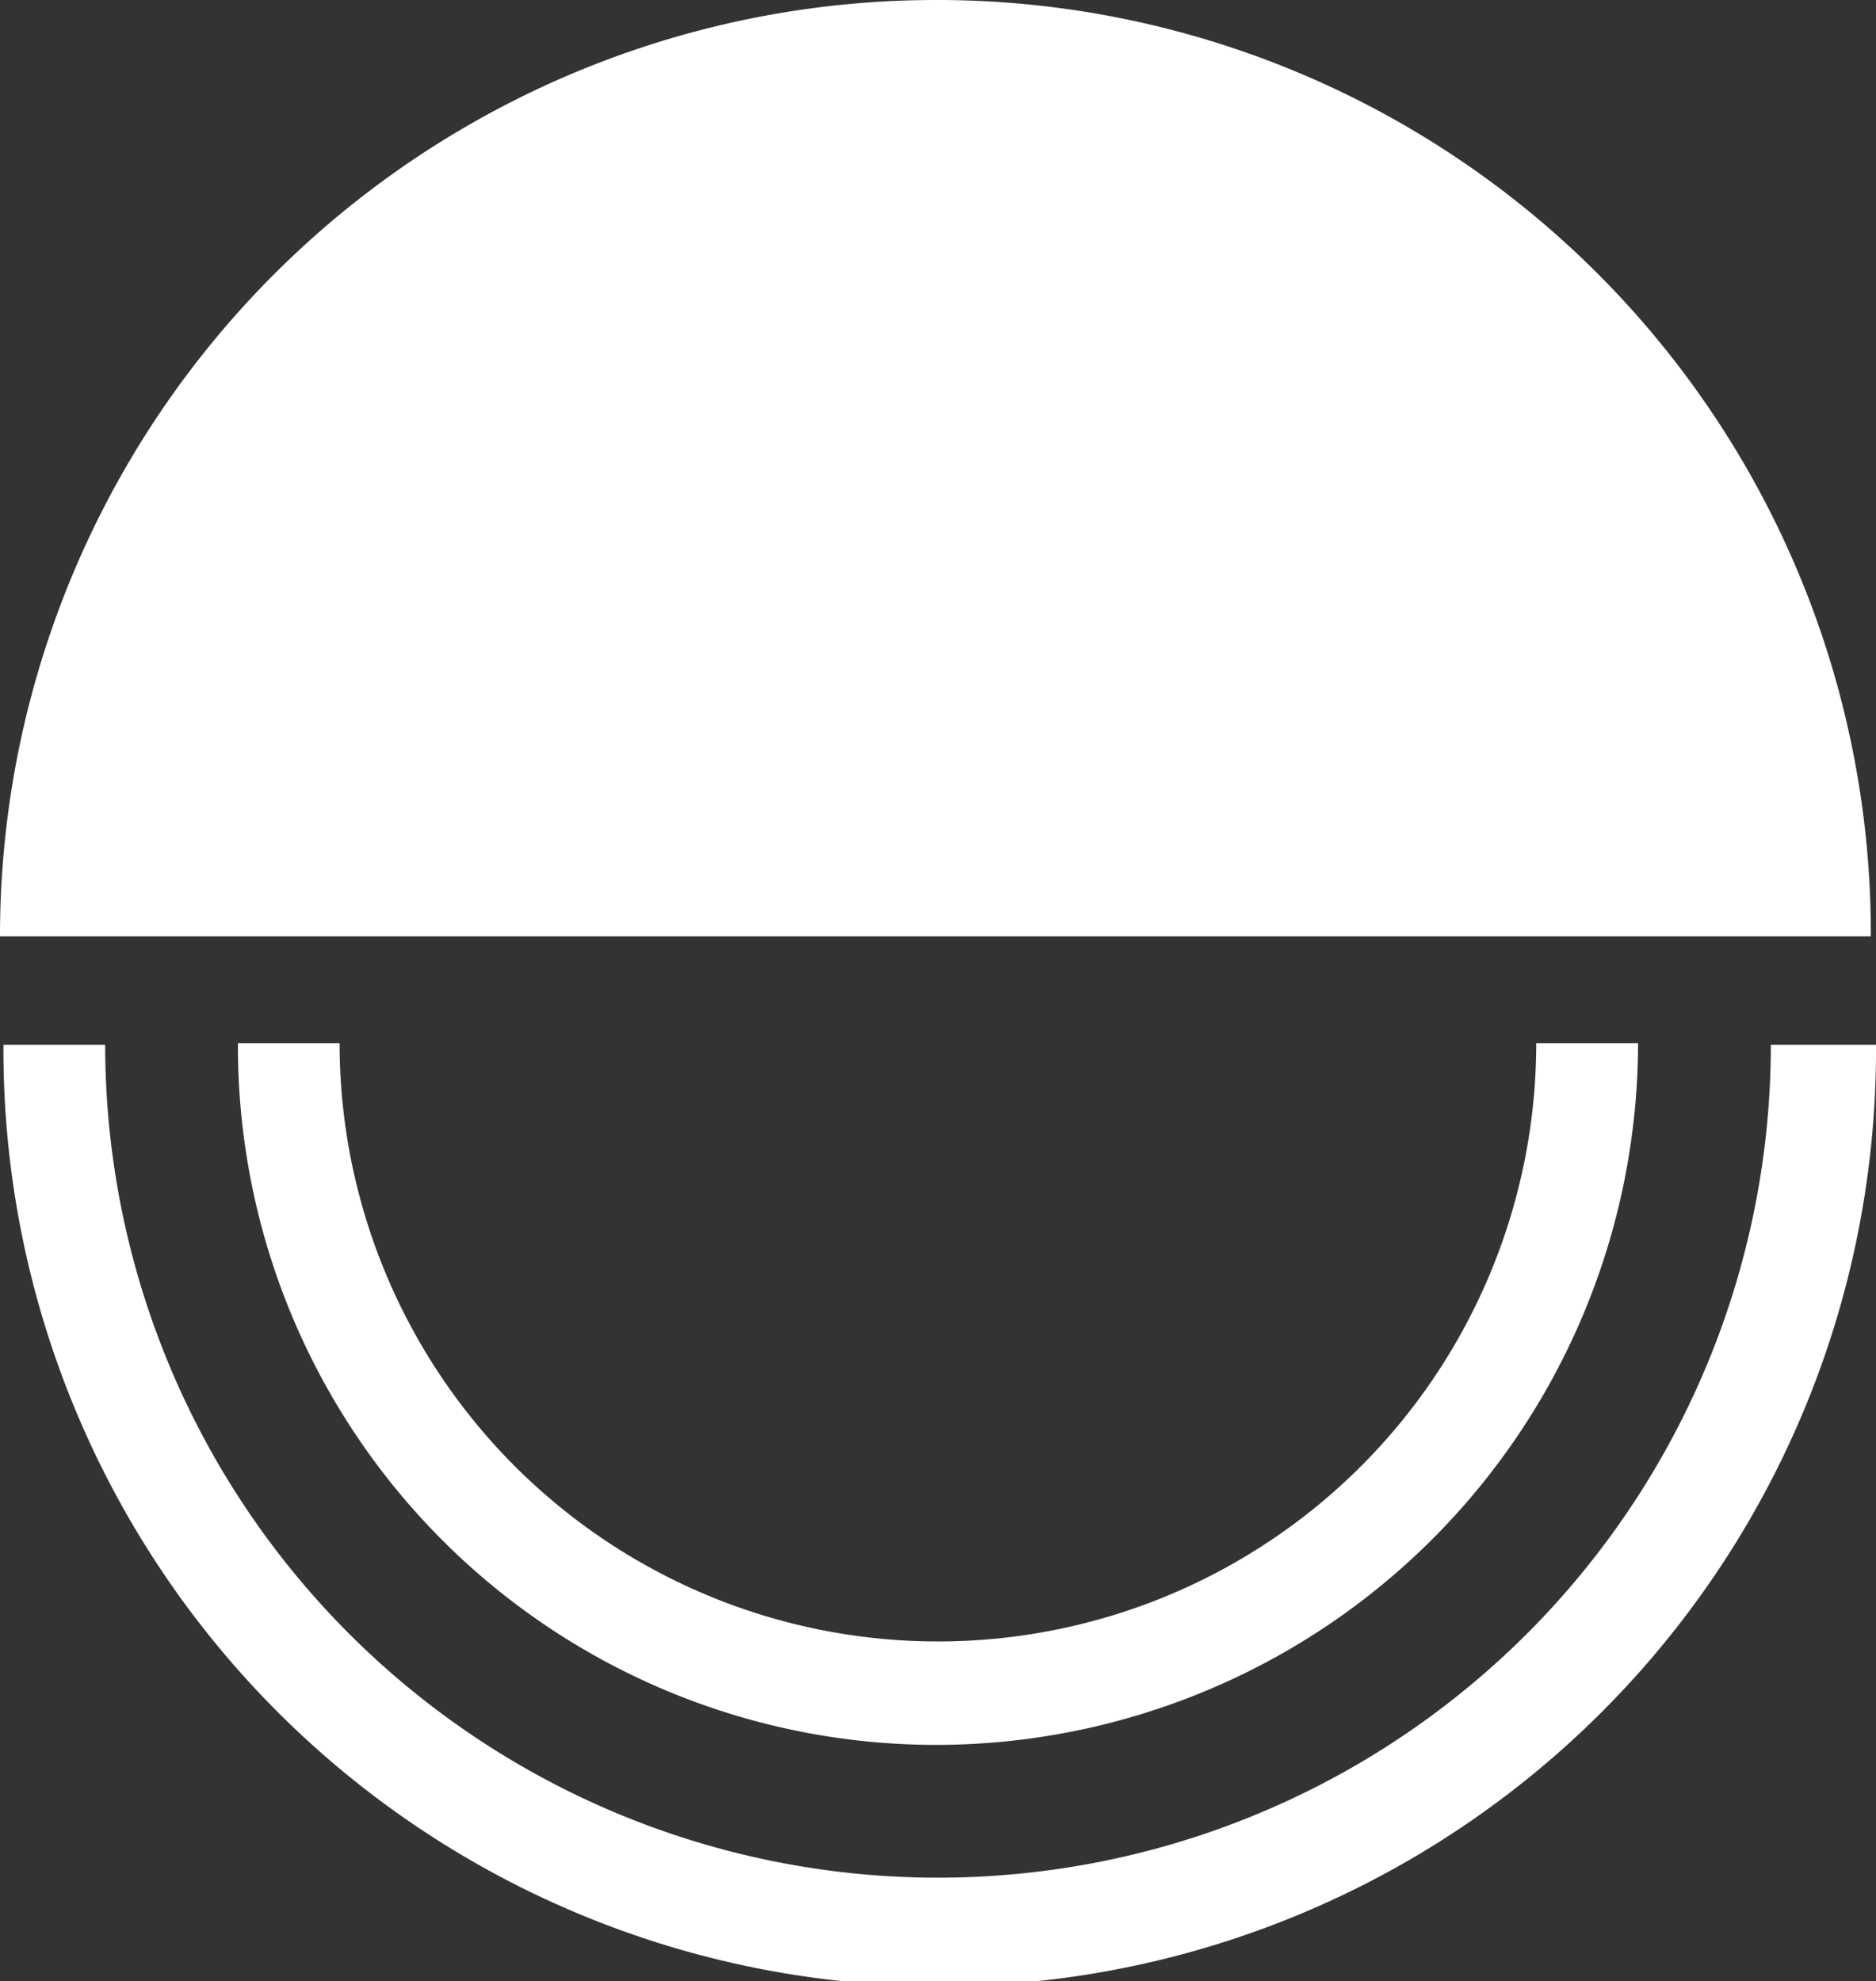 <svg xmlns="http://www.w3.org/2000/svg" width="67.77" height="71.57" viewBox="0 0 67.77 71.57">
  <rect x="0" y="0" width="67.77" height="71.57" fill="#333333" stroke="none"/>
  <g id="icone-vantagens" transform="translate(0 0)">
    <path id="Caminho_28759" data-name="Caminho 28759" d="M66.823,14.9A33.814,33.814,0,0,0,33,48.723h67.583A33.721,33.721,0,0,0,66.823,14.9Z" transform="translate(-33 -14.9)" fill="#fff"/>
    <g id="Grupo_20518" data-name="Grupo 20518" transform="translate(0.125 37.685)">
      <path id="Caminho_28760" data-name="Caminho 28760" d="M97.046,75.5a30.085,30.085,0,1,1-60.171,0H33.2a33.823,33.823,0,1,0,67.645,0Z" transform="translate(-33.2 -75.438)" fill="#fff"/>
      <path id="Caminho_28761" data-name="Caminho 28761" d="M72.027,100.751A25.374,25.374,0,0,0,97.378,75.4H93.7a21.614,21.614,0,1,1-43.228,0H46.8A25.228,25.228,0,0,0,72.027,100.751Z" transform="translate(-38.329 -75.4)" fill="#fff"/>
    </g>
  </g>
</svg>
